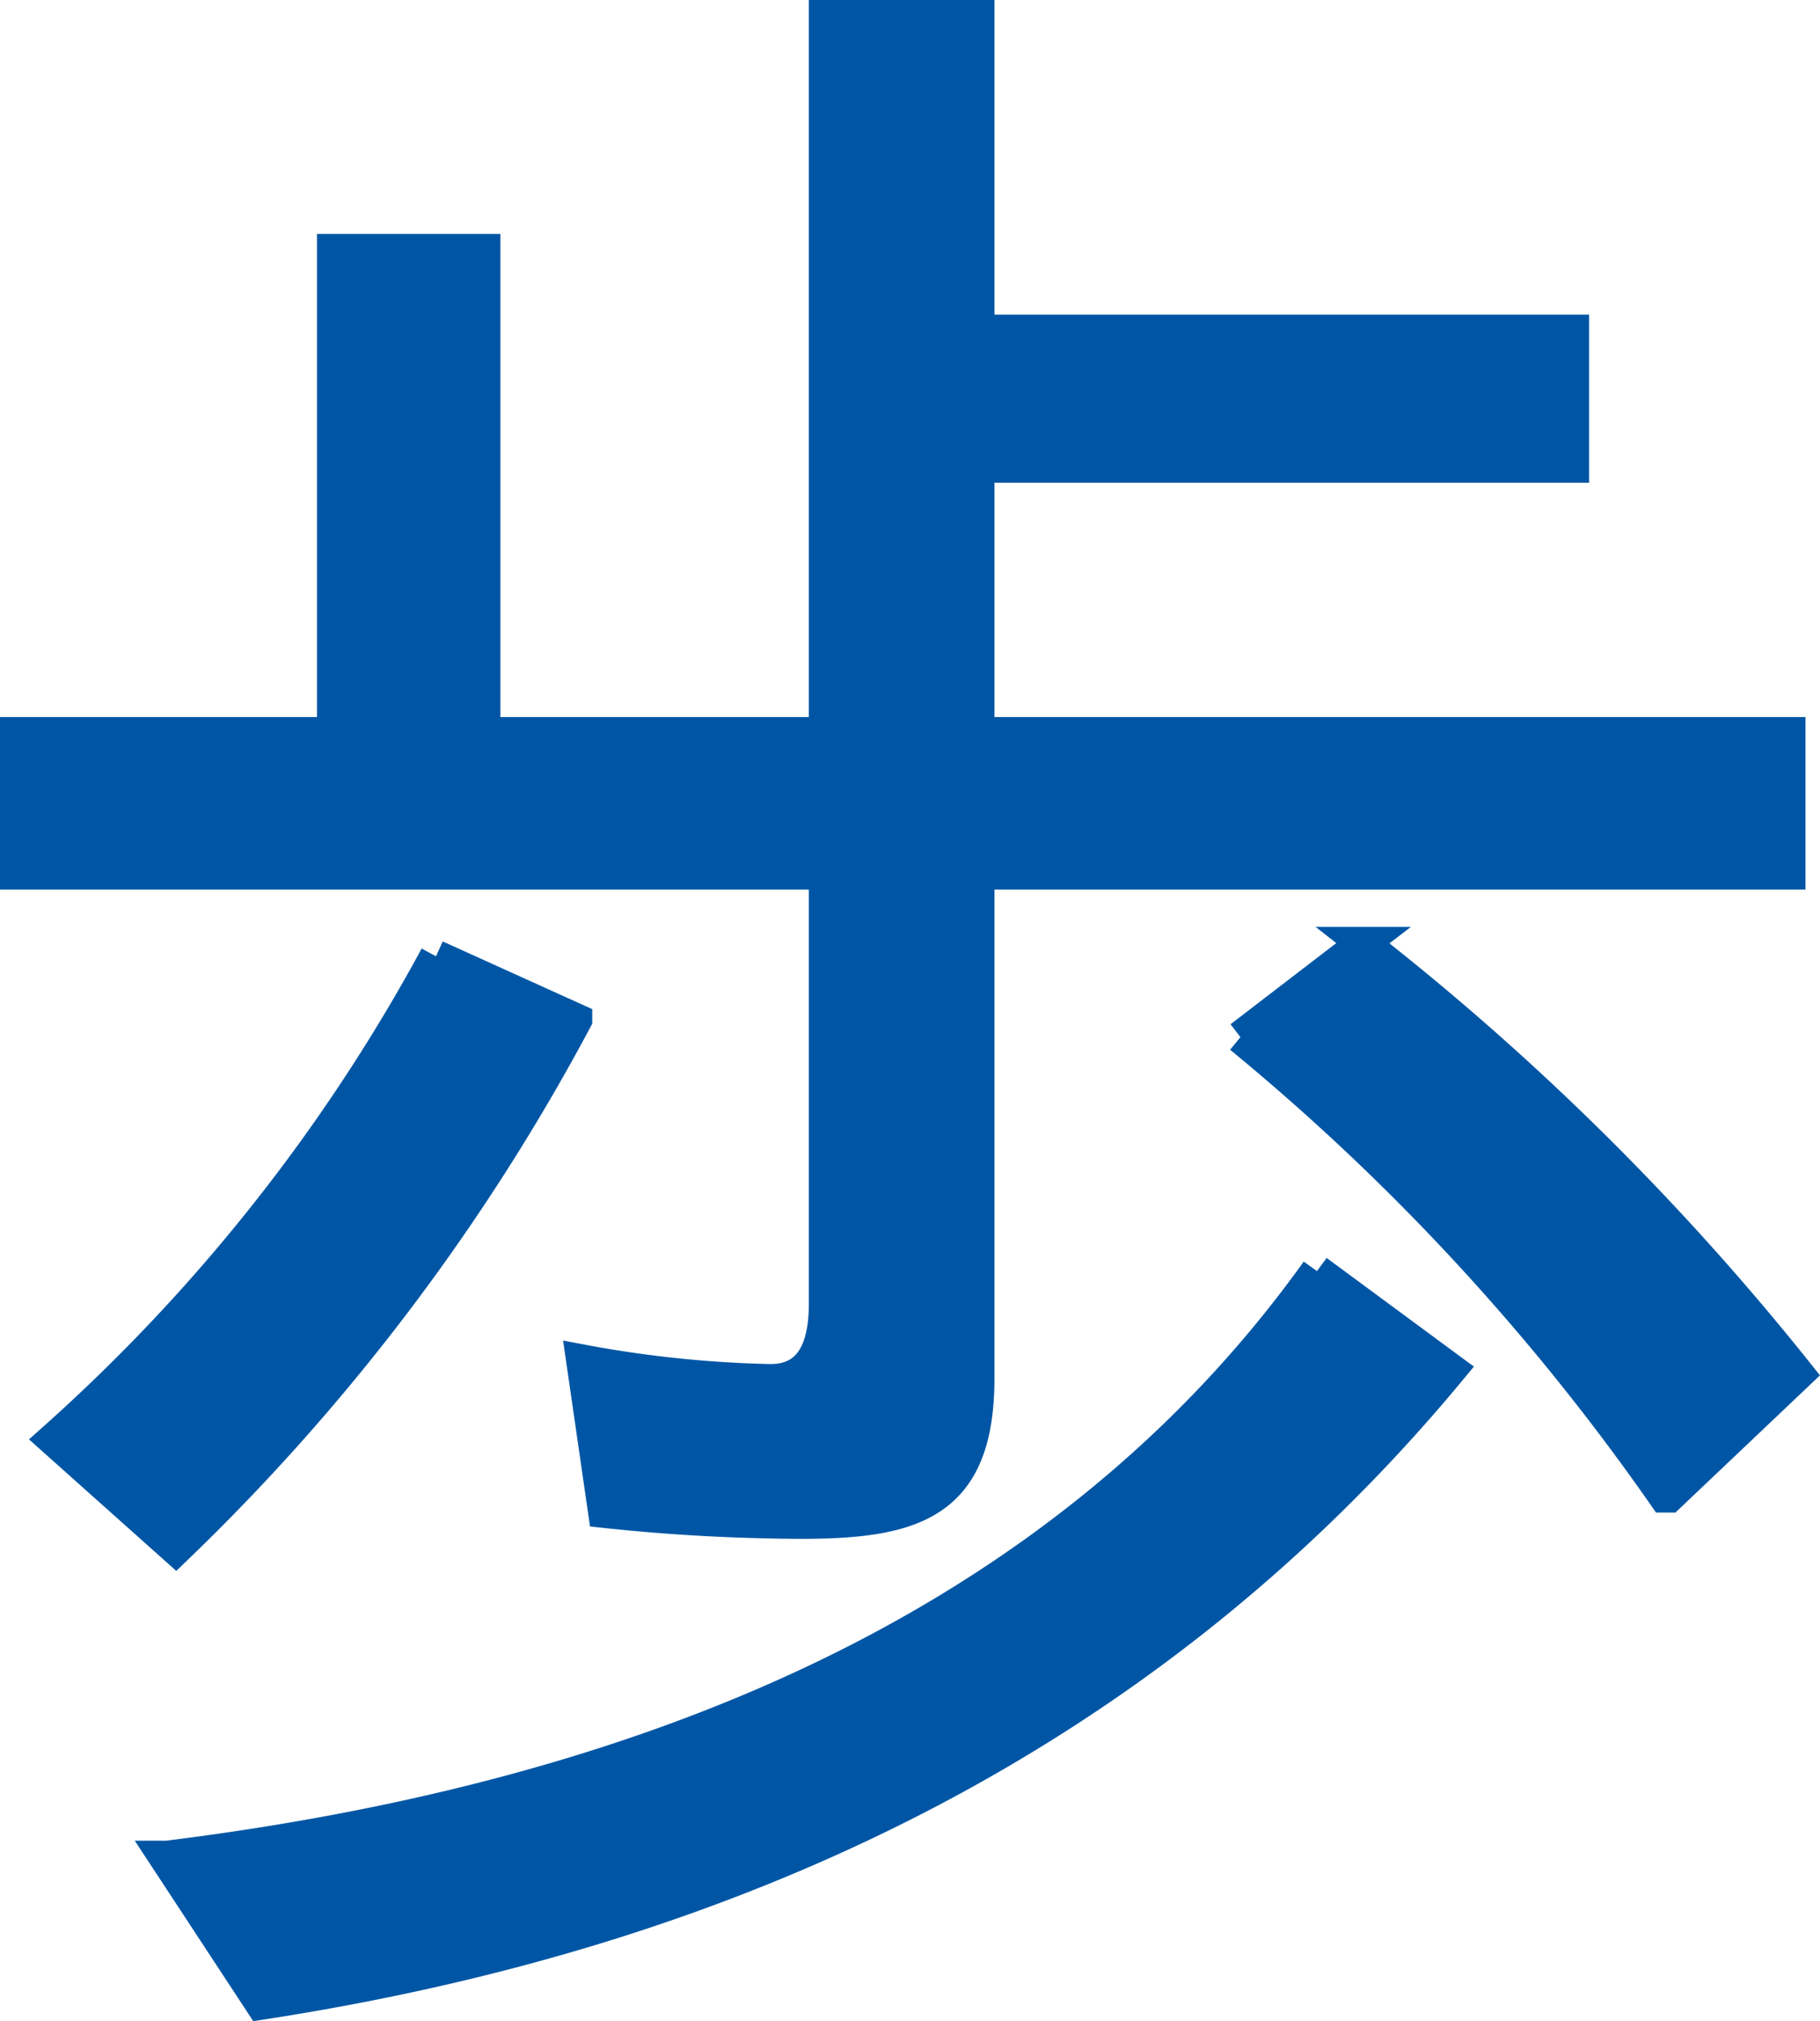 <svg xmlns="http://www.w3.org/2000/svg" width="55.835" height="62.004" viewBox="0 0 55.835 62.004">
  <path id="_17" data-name="17" d="M320.469,93.816H345.35v4.292H320.469V113.6c0,3.823-1.944,4.427-5.431,4.427a58.435,58.435,0,0,1-6.037-.335l-.67-4.627a35.1,35.1,0,0,0,5.767.6c1.342,0,1.677-1.141,1.677-2.348V98.108H290.961V93.816h9.725V78.995h4.627V93.816h10.462v-22h4.694v9.656h18.242v4.158H320.469Zm-16.632,6.84,4.293,1.943a64.687,64.687,0,0,1-12.274,16.23l-3.755-3.353a54.824,54.824,0,0,0,11.736-14.82m27.027,9.656,4.092,3.019c-9.389,11.334-22.065,17.234-36.484,19.449l-2.95-4.493h.066c13.481-1.677,26.96-6.371,35.276-17.974m-2.347-7.176,3.756-2.883a80.22,80.22,0,0,1,13.345,13.211l-3.957,3.755h-.135a69.978,69.978,0,0,0-13.01-14.084" transform="translate(-290.461 -71.319)" fill="#0056a5" stroke="#0056a5" stroke-width="1"/>
</svg>

